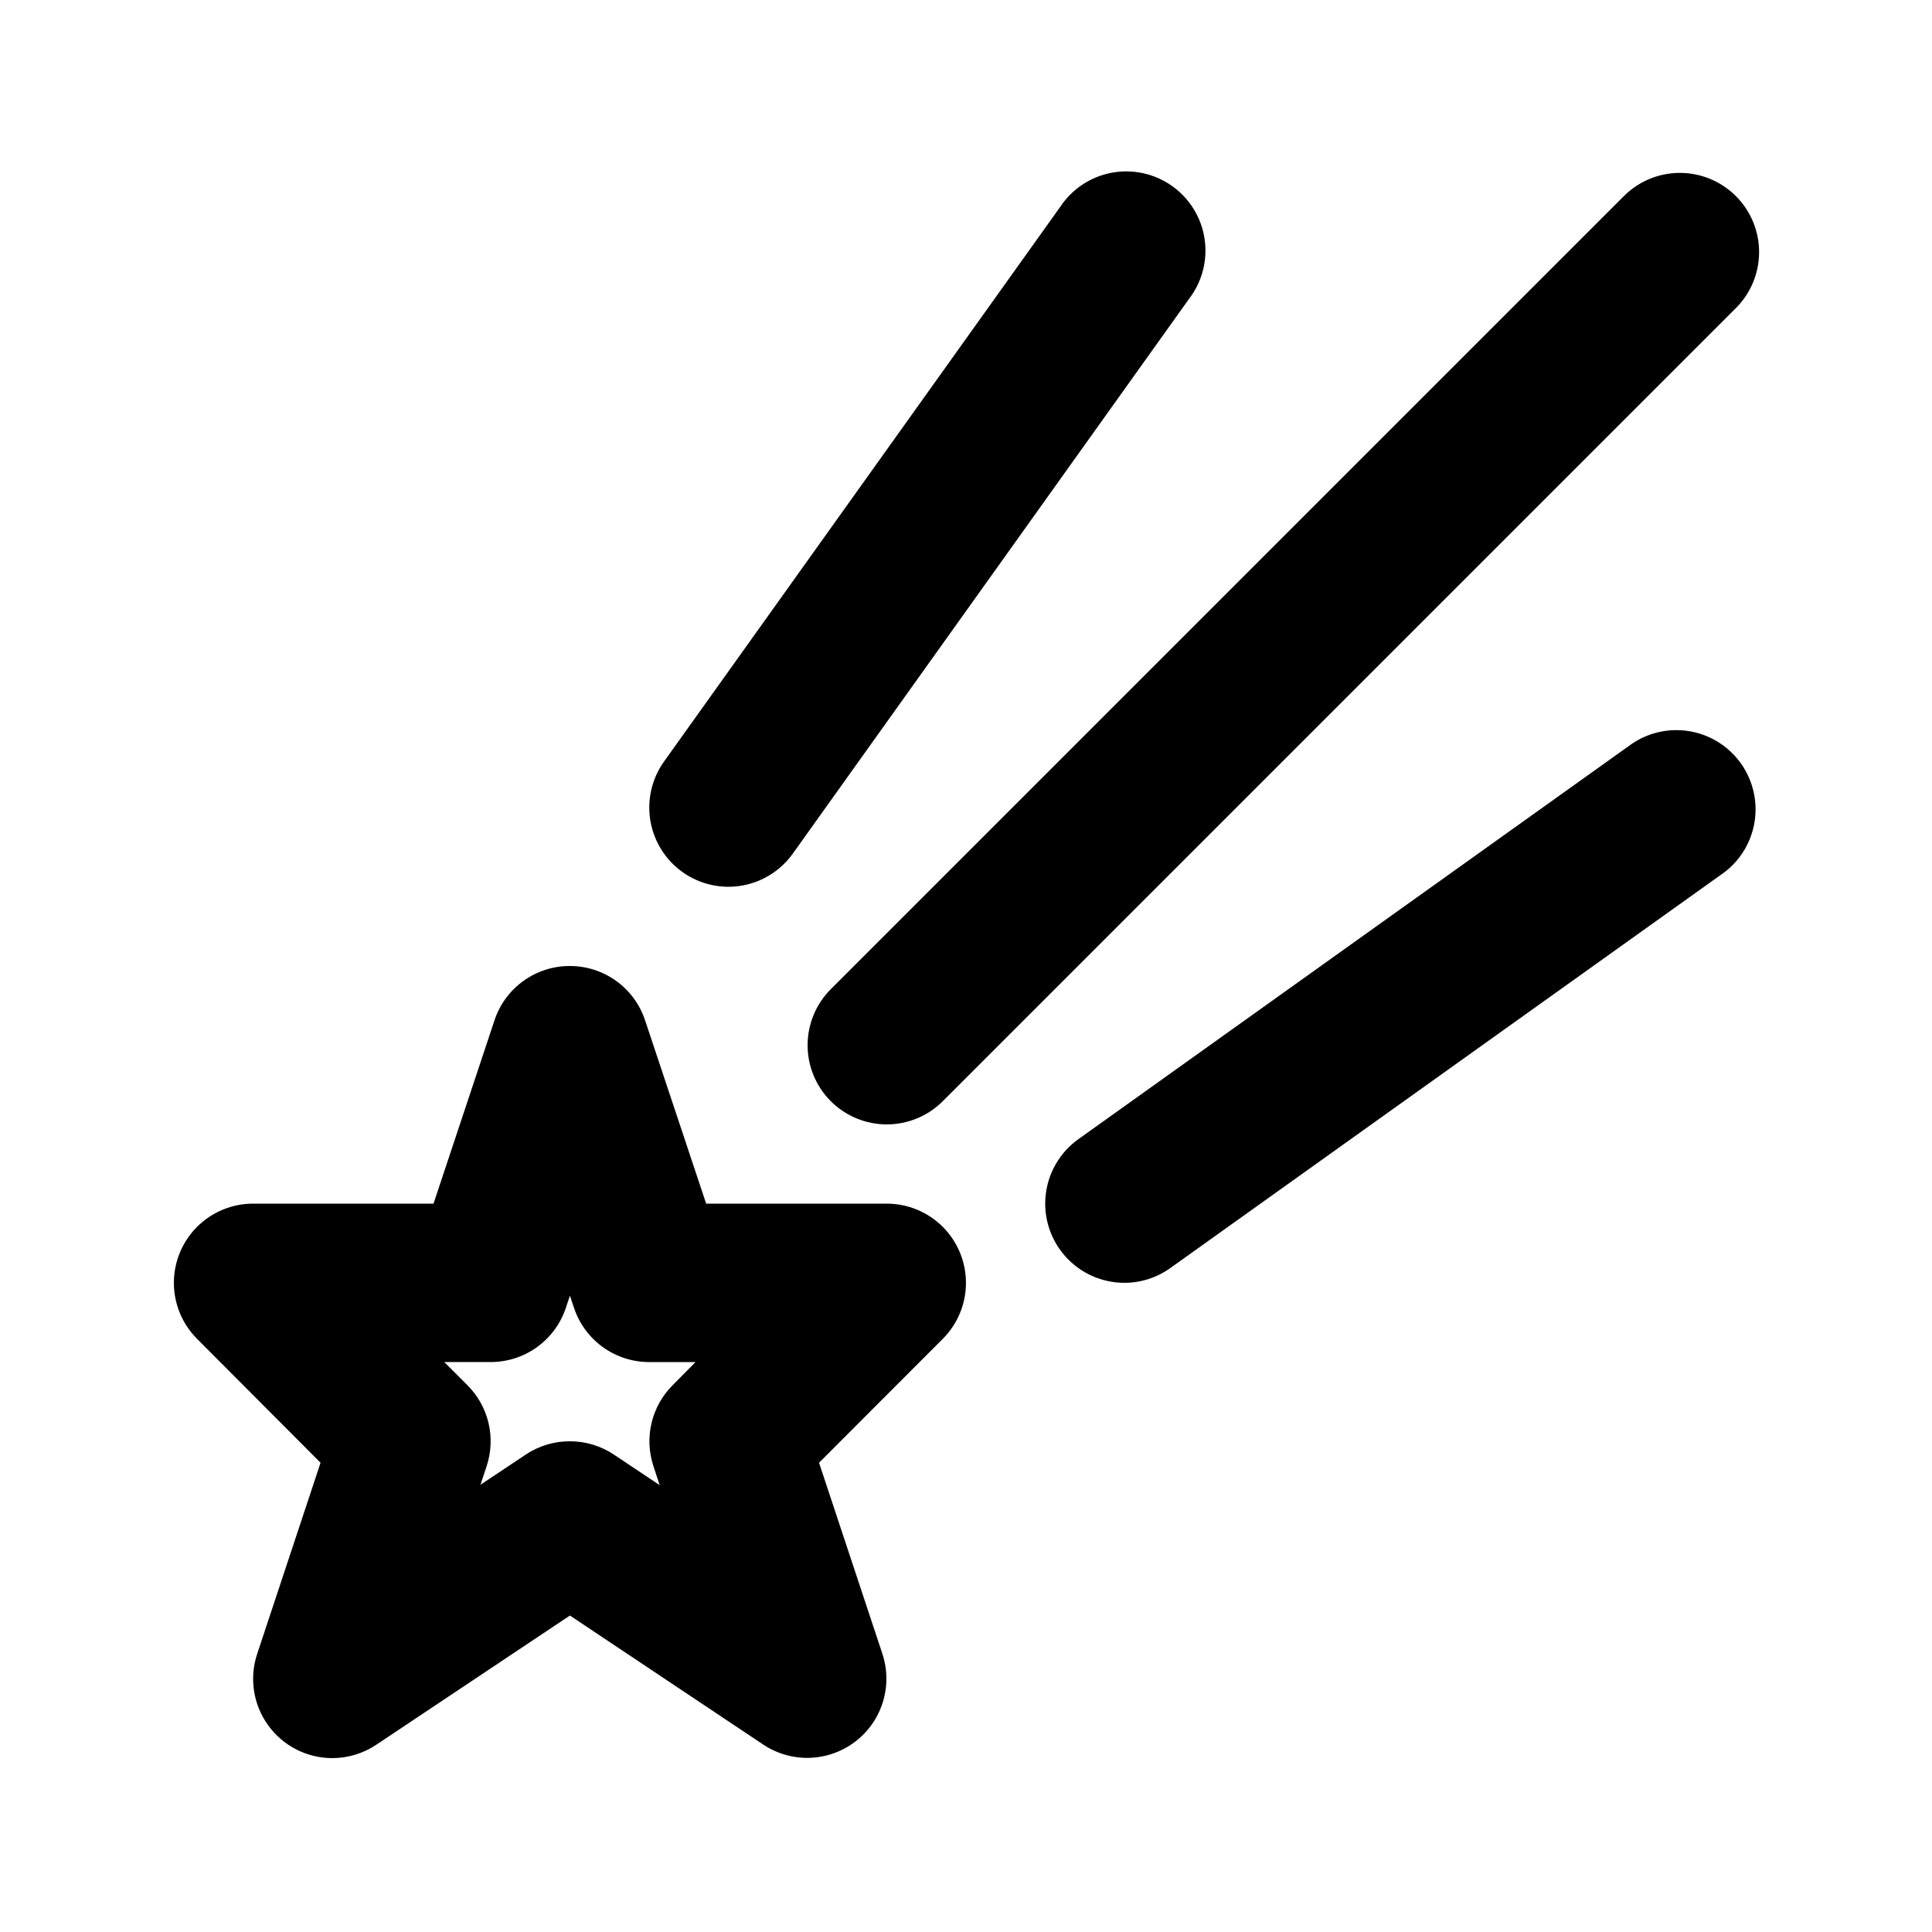 <?xml version="1.0" encoding="UTF-8"?>
<!-- Uploaded to: SVG Find, www.svgrepo.com, Generator: SVG Find Mixer Tools -->
<svg fill="#000000" width="800px" height="800px" version="1.1" viewBox="144 144 512 512" xmlns="http://www.w3.org/2000/svg">
 <g>
  <path d="m232.06 609.92c-6.746-0.004-13.074-3.25-17.016-8.723-3.945-5.469-5.016-12.504-2.887-18.902l16.793-50.652-32.723-32.832c-3.938-3.938-6.148-9.277-6.148-14.844s2.211-10.902 6.148-14.84c3.934-3.938 9.273-6.148 14.84-6.148h47.82l16.164-48.598c1.391-4.195 4.074-7.848 7.66-10.43 3.59-2.582 7.902-3.965 12.324-3.949 4.402 0 8.691 1.387 12.262 3.957 3.57 2.574 6.242 6.203 7.637 10.379l16.207 48.641h47.863c5.566 0 10.902 2.211 14.84 6.148 3.934 3.938 6.144 9.273 6.144 14.84 0.004 5.566-2.207 10.906-6.144 14.844l-32.789 32.832 16.793 50.652c1.832 5.555 1.262 11.621-1.57 16.738s-7.672 8.82-13.352 10.219c-5.68 1.395-11.684 0.359-16.566-2.859l-51.324-34.258-51.285 34.219c-3.457 2.32-7.527 3.562-11.691 3.566zm62.977-83.969c4.144 0 8.199 1.227 11.648 3.527l12.133 8.102-1.637-4.996v0.004c-1.23-3.699-1.41-7.664-0.52-11.457 0.895-3.793 2.828-7.262 5.578-10.02l6.09-6.152h-12.301c-4.402 0-8.691-1.387-12.262-3.957-3.574-2.574-6.246-6.203-7.641-10.379l-1.09-3.254-1.07 3.211c-1.391 4.188-4.062 7.828-7.637 10.41-3.578 2.582-7.875 3.969-12.285 3.969h-12.301l6.152 6.152h-0.004c2.754 2.758 4.688 6.227 5.578 10.02 0.895 3.793 0.715 7.758-0.52 11.457l-1.617 4.891 11.988-7.996v-0.004c3.469-2.312 7.547-3.539 11.715-3.527z"/>
  <path d="m337.02 379.01c-5.164-0.012-10.141-1.922-13.984-5.371-3.84-3.449-6.277-8.191-6.844-13.324-0.562-5.133 0.781-10.293 3.781-14.496l104.96-146.95v0.004c3.137-4.769 8.082-8.051 13.691-9.098 5.609-1.043 11.406 0.242 16.047 3.559 4.644 3.316 7.738 8.383 8.566 14.031 0.828 5.644-0.68 11.387-4.172 15.898l-104.96 146.95c-3.941 5.519-10.305 8.797-17.086 8.797z"/>
  <path d="m379.01 441.98c-5.566-0.004-10.906-2.215-14.844-6.152-3.934-3.938-6.144-9.273-6.144-14.84 0-5.566 2.211-10.906 6.144-14.844l209.92-209.92v0.004c3.91-4.051 9.285-6.359 14.918-6.41 5.629-0.047 11.043 2.168 15.023 6.148 3.984 3.981 6.199 9.395 6.148 15.027-0.047 5.629-2.356 11.004-6.406 14.914l-209.92 209.92c-3.938 3.938-9.273 6.148-14.84 6.152z"/>
  <path d="m441.98 483.96c-5.969 0-11.648-2.539-15.629-6.981-3.984-4.445-5.887-10.371-5.234-16.301 0.652-5.93 3.793-11.301 8.645-14.777l146.95-104.96v0.004c6.102-4.019 13.859-4.574 20.473-1.465 6.613 3.109 11.133 9.438 11.934 16.699 0.801 7.266-2.234 14.422-8.016 18.898l-146.95 104.96c-3.547 2.551-7.805 3.922-12.172 3.922z"/>
 </g>
</svg>
